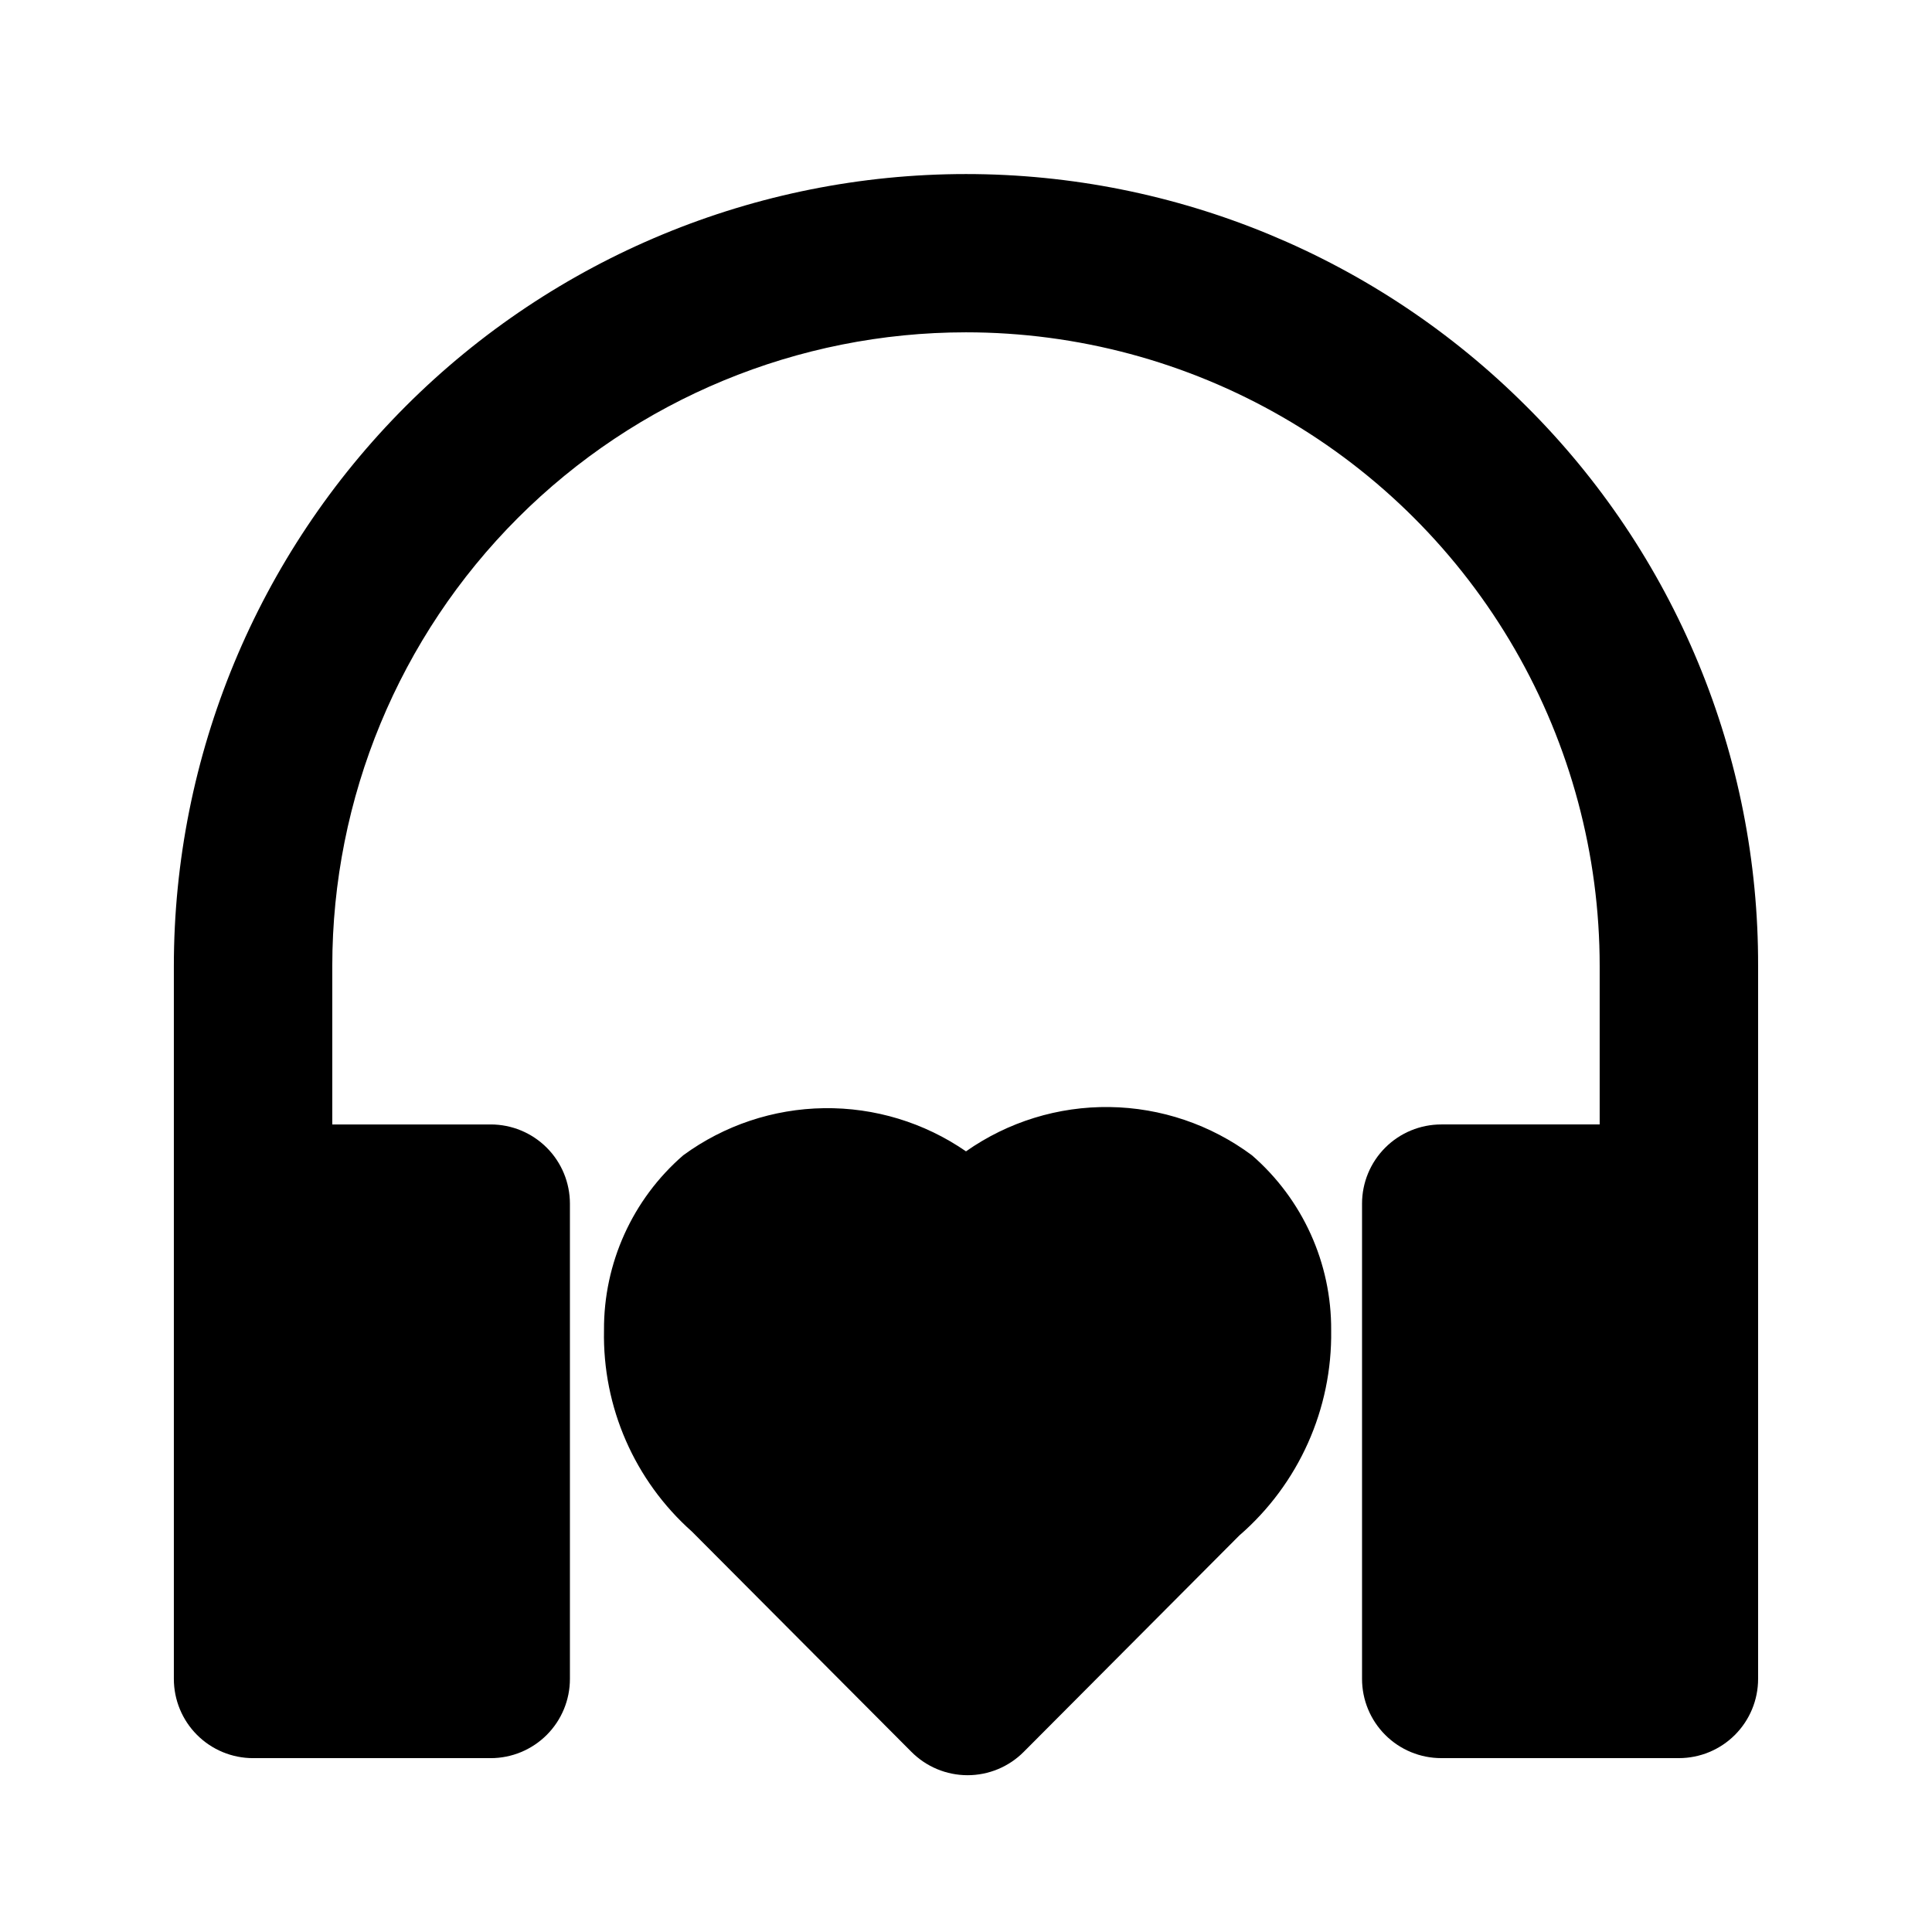 <?xml version="1.0" encoding="UTF-8"?>
<!-- Uploaded to: SVG Repo, www.svgrepo.com, Generator: SVG Repo Mixer Tools -->
<svg fill="#000000" width="800px" height="800px" version="1.1" viewBox="144 144 512 512" xmlns="http://www.w3.org/2000/svg">
 <g>
  <path d="m400 449.12c-11.055-7.633-24.211-11.633-37.641-11.441-13.43 0.188-26.469 4.551-37.301 12.488-13.441 11.656-21.109 28.605-20.992 46.395-0.41 20.324 8.105 39.812 23.301 53.32l58.148 58.359v-0.004c3.941 3.977 9.305 6.211 14.902 6.211 5.598 0 10.965-2.234 14.906-6.211l57.098-57.309c15.746-13.637 24.66-33.539 24.352-54.367 0.117-17.789-7.555-34.738-20.992-46.395-10.914-8.125-24.117-12.602-37.723-12.789-13.605-0.191-26.926 3.918-38.059 11.742z"/>
  <path d="m548.41 251.59c-39.367-39.355-92.758-61.465-148.42-61.465-55.664 0.004-109.05 22.113-148.42 61.473-39.363 39.359-61.484 92.738-61.496 148.41v188.93-0.004c0 5.57 2.211 10.906 6.148 14.844s9.277 6.148 14.844 6.148h62.977c5.566 0 10.906-2.211 14.844-6.148s6.148-9.273 6.148-14.844v-125.95c0-5.57-2.211-10.91-6.148-14.844-3.938-3.938-9.277-6.148-14.844-6.148h-41.984v-41.984c0-44.543 17.691-87.258 49.188-118.75 31.492-31.496 74.207-49.188 118.75-49.188 29.477 0 58.438 7.758 83.965 22.5 25.531 14.738 46.73 35.938 61.473 61.469 14.738 25.527 22.496 54.488 22.496 83.969v41.984h-41.984c-5.566 0-10.906 2.211-14.844 6.148-3.934 3.934-6.148 9.273-6.148 14.844v125.95-0.004c0 5.57 2.215 10.906 6.148 14.844 3.938 3.938 9.277 6.148 14.844 6.148h62.977c5.57 0 10.906-2.211 14.844-6.148s6.148-9.273 6.148-14.844v-188.93c0.074-27.578-5.32-54.895-15.879-80.371-10.559-25.477-26.066-48.605-45.625-68.043z"/>
 </g>
</svg>